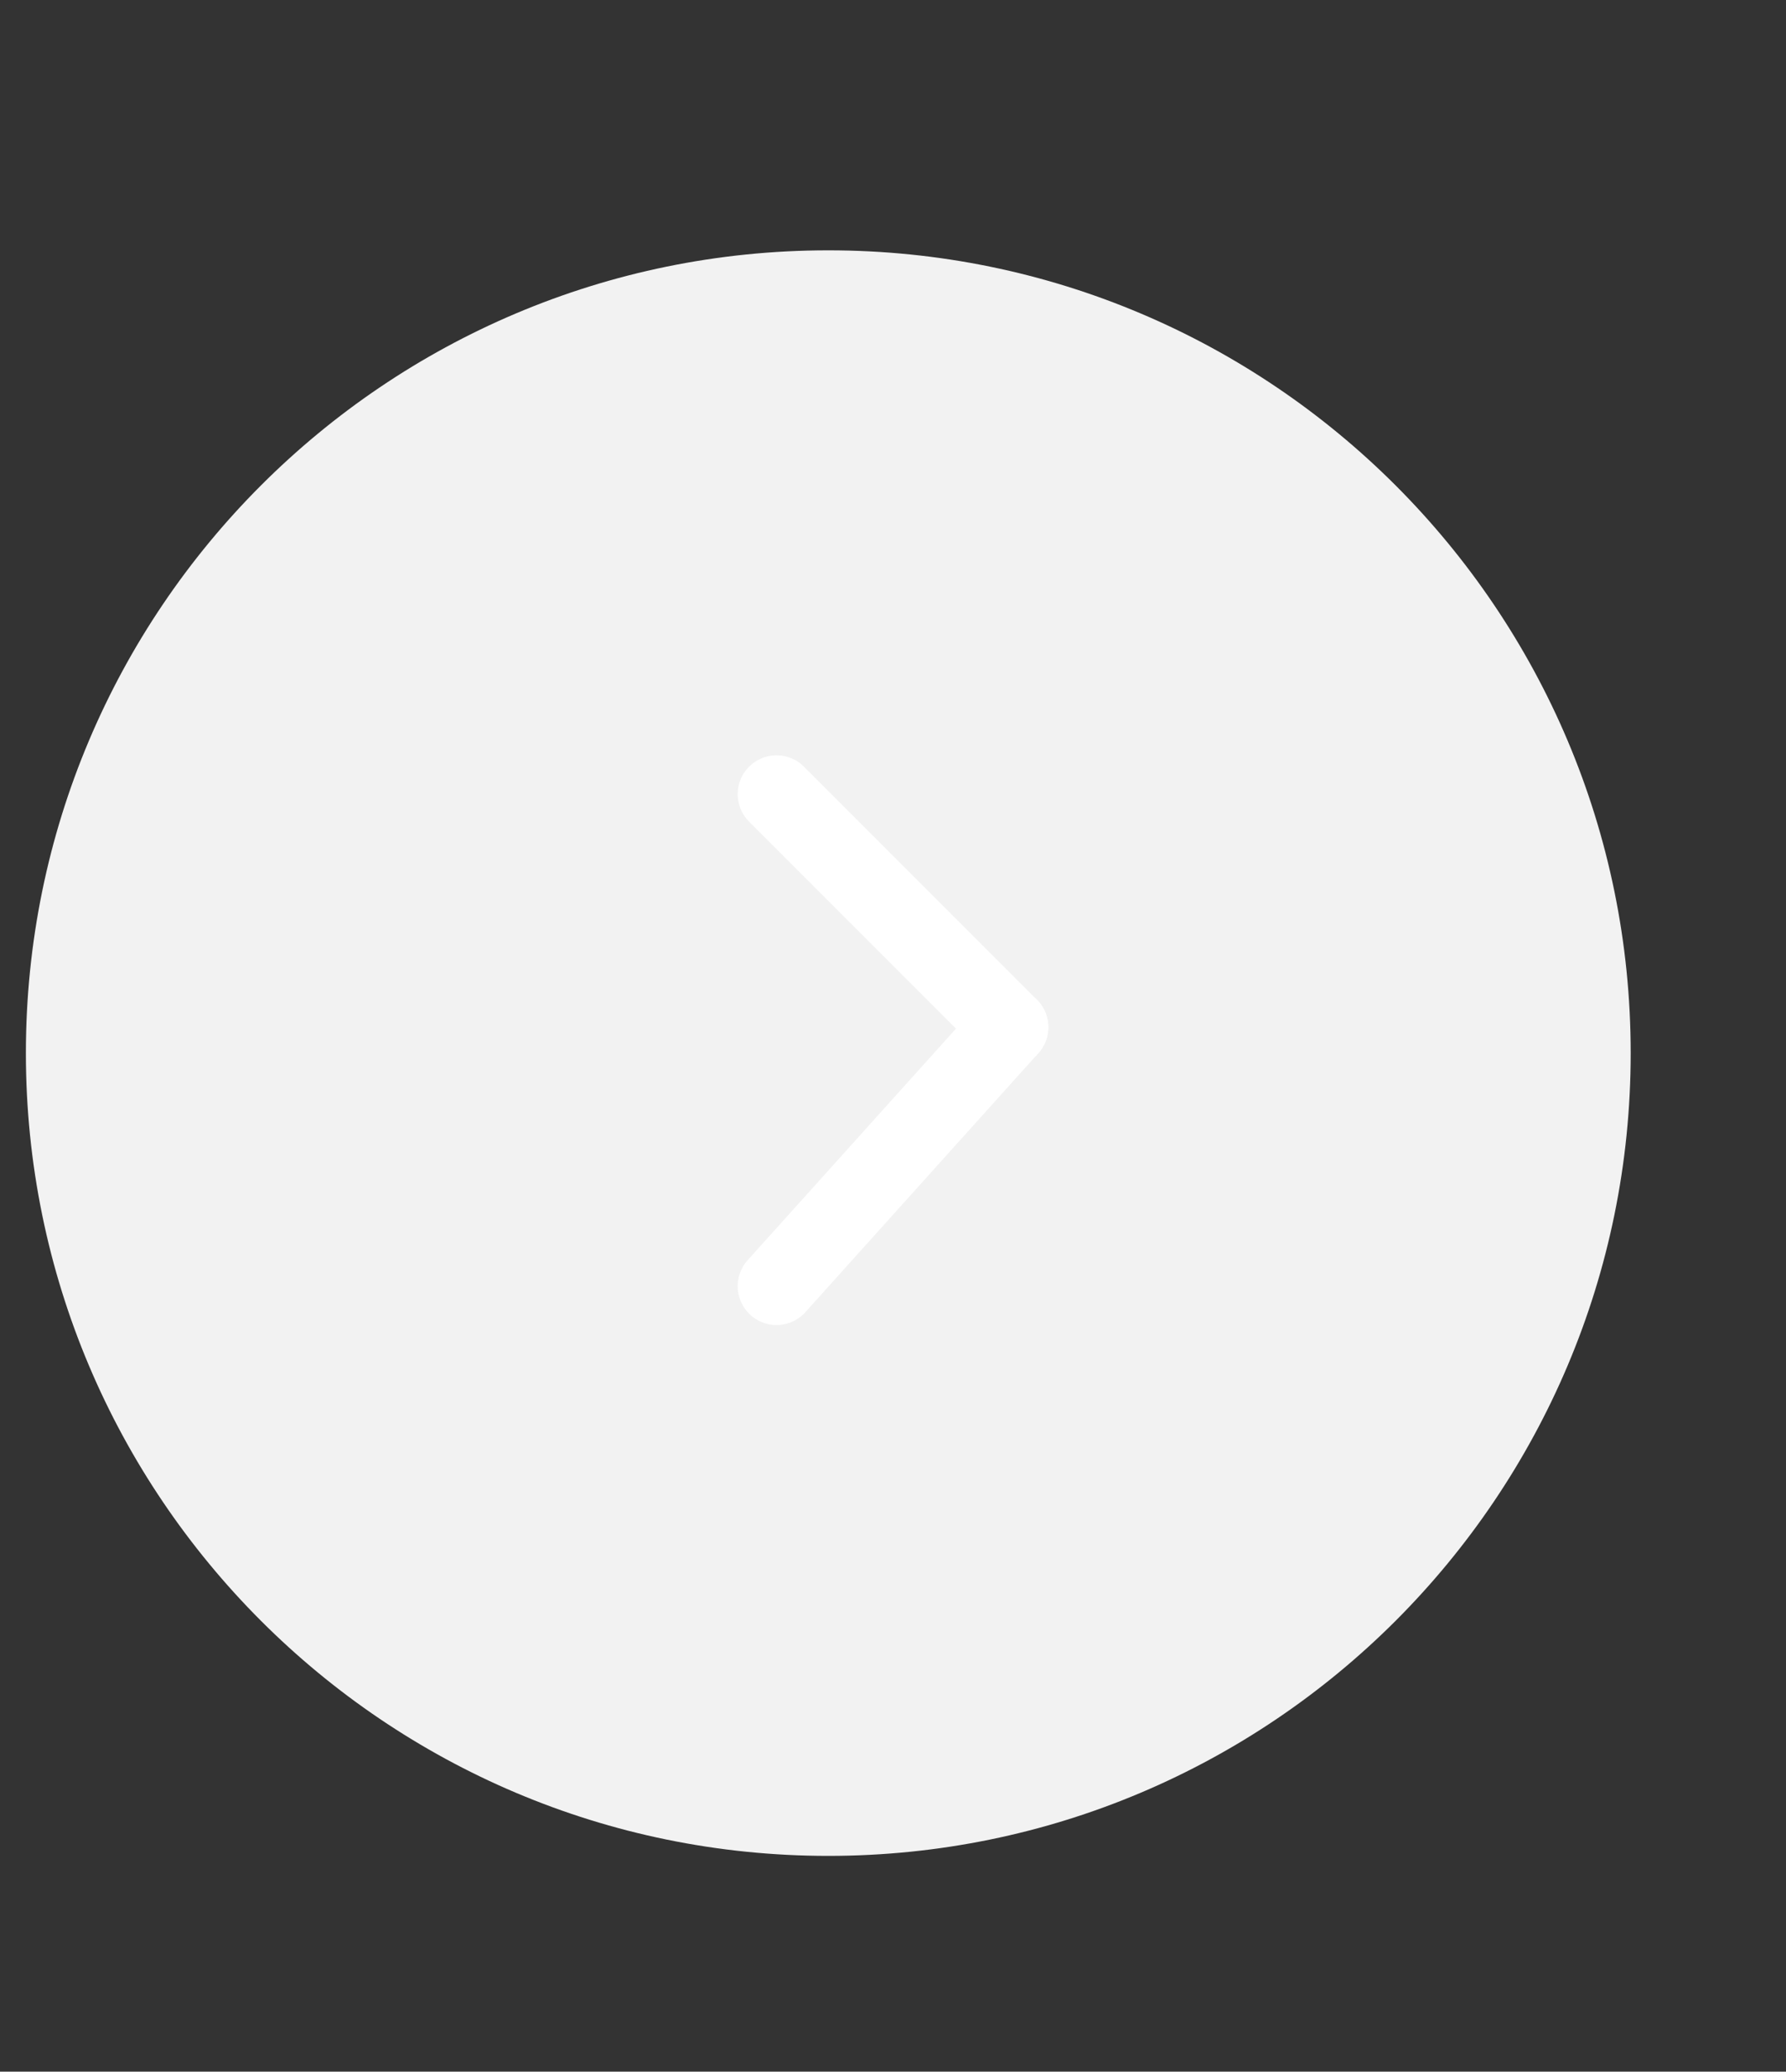 <svg xmlns="http://www.w3.org/2000/svg" width="69" height="80" viewBox="0 0 69 80">
    <rect x="0" y="0" width="69" height="80" fill="#333333" stroke="none"/>
    <g>
        <g>
            <g>
                <path fill="#f2f2f2" d="M32 9.667c17.12 0 31 13.88 31 31 0 17.12-13.88 31-31 31-17.12 0-31-13.88-31-31 0-17.12 13.88-31 31-31z"/>
            </g>
            <g>
                <g>
                    <path fill="none" stroke="#fff" stroke-linecap="round" stroke-miterlimit="20" stroke-width="3" d="M30 30.667l9 9"/>
                </g>
                <g>
                    <path fill="none" stroke="#fff" stroke-linecap="round" stroke-miterlimit="20" stroke-width="3" d="M39 39.667l-9 10"/>
                </g>
            </g>
        </g>
    </g>
</svg>
